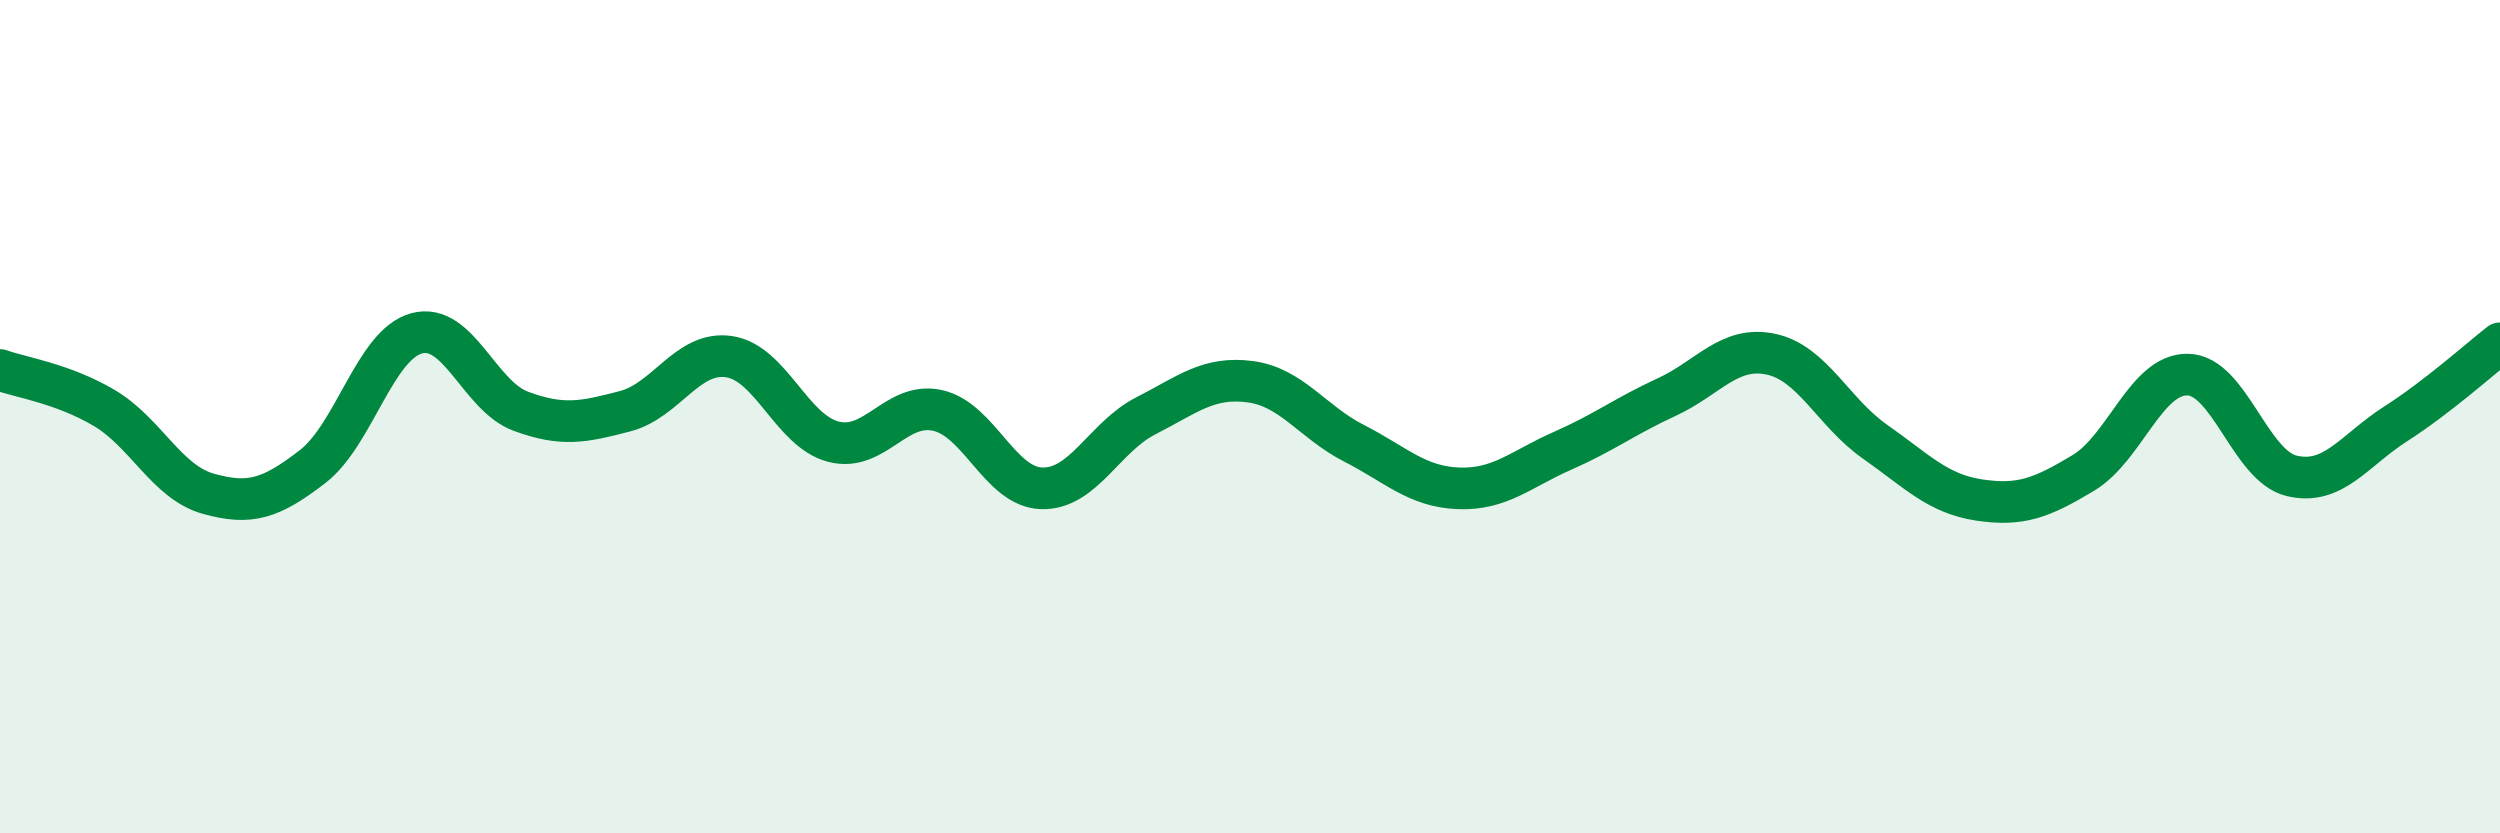 
    <svg width="60" height="20" viewBox="0 0 60 20" xmlns="http://www.w3.org/2000/svg">
      <path
        d="M 0,8.88 C 0.5,9.06 1.5,9.2 2.5,9.79 C 3.5,10.38 4,11.57 5,11.85 C 6,12.13 6.5,11.97 7.5,11.2 C 8.5,10.43 9,8.27 10,8 C 11,7.73 11.5,9.5 12.5,9.87 C 13.5,10.24 14,10.13 15,9.87 C 16,9.61 16.5,8.41 17.5,8.56 C 18.5,8.71 19,10.34 20,10.6 C 21,10.86 21.5,9.63 22.5,9.85 C 23.5,10.07 24,11.69 25,11.72 C 26,11.75 26.5,10.49 27.5,9.98 C 28.5,9.47 29,9.03 30,9.16 C 31,9.29 31.5,10.13 32.5,10.64 C 33.5,11.15 34,11.68 35,11.72 C 36,11.76 36.5,11.26 37.5,10.82 C 38.5,10.38 39,9.99 40,9.53 C 41,9.07 41.5,8.29 42.5,8.5 C 43.5,8.71 44,9.9 45,10.6 C 46,11.3 46.5,11.85 47.5,12 C 48.5,12.15 49,11.95 50,11.35 C 51,10.75 51.5,8.98 52.5,8.99 C 53.5,9 54,11.18 55,11.42 C 56,11.66 56.5,10.81 57.5,10.17 C 58.5,9.53 59.5,8.63 60,8.24L60 20L0 20Z"
        fill="#008740"
        opacity="0.1"
        stroke-linecap="round"
        stroke-linejoin="round"
      />
      <path
        d="M 0,8.88 C 0.5,9.06 1.5,9.2 2.5,9.79 C 3.5,10.38 4,11.57 5,11.85 C 6,12.13 6.5,11.97 7.5,11.2 C 8.5,10.43 9,8.27 10,8 C 11,7.73 11.5,9.5 12.5,9.87 C 13.5,10.24 14,10.13 15,9.87 C 16,9.61 16.5,8.41 17.5,8.56 C 18.5,8.71 19,10.34 20,10.6 C 21,10.86 21.5,9.63 22.5,9.85 C 23.5,10.07 24,11.69 25,11.72 C 26,11.75 26.5,10.49 27.5,9.98 C 28.5,9.47 29,9.03 30,9.16 C 31,9.29 31.5,10.13 32.5,10.64 C 33.5,11.15 34,11.68 35,11.72 C 36,11.76 36.5,11.26 37.5,10.82 C 38.5,10.38 39,9.99 40,9.53 C 41,9.07 41.5,8.29 42.5,8.5 C 43.5,8.71 44,9.9 45,10.6 C 46,11.3 46.5,11.85 47.5,12 C 48.5,12.15 49,11.95 50,11.35 C 51,10.75 51.5,8.98 52.5,8.99 C 53.5,9 54,11.18 55,11.42 C 56,11.66 56.5,10.81 57.5,10.17 C 58.5,9.53 59.5,8.63 60,8.24"
        stroke="#008740"
        stroke-width="1"
        fill="none"
        stroke-linecap="round"
        stroke-linejoin="round"
      />
    </svg>
  